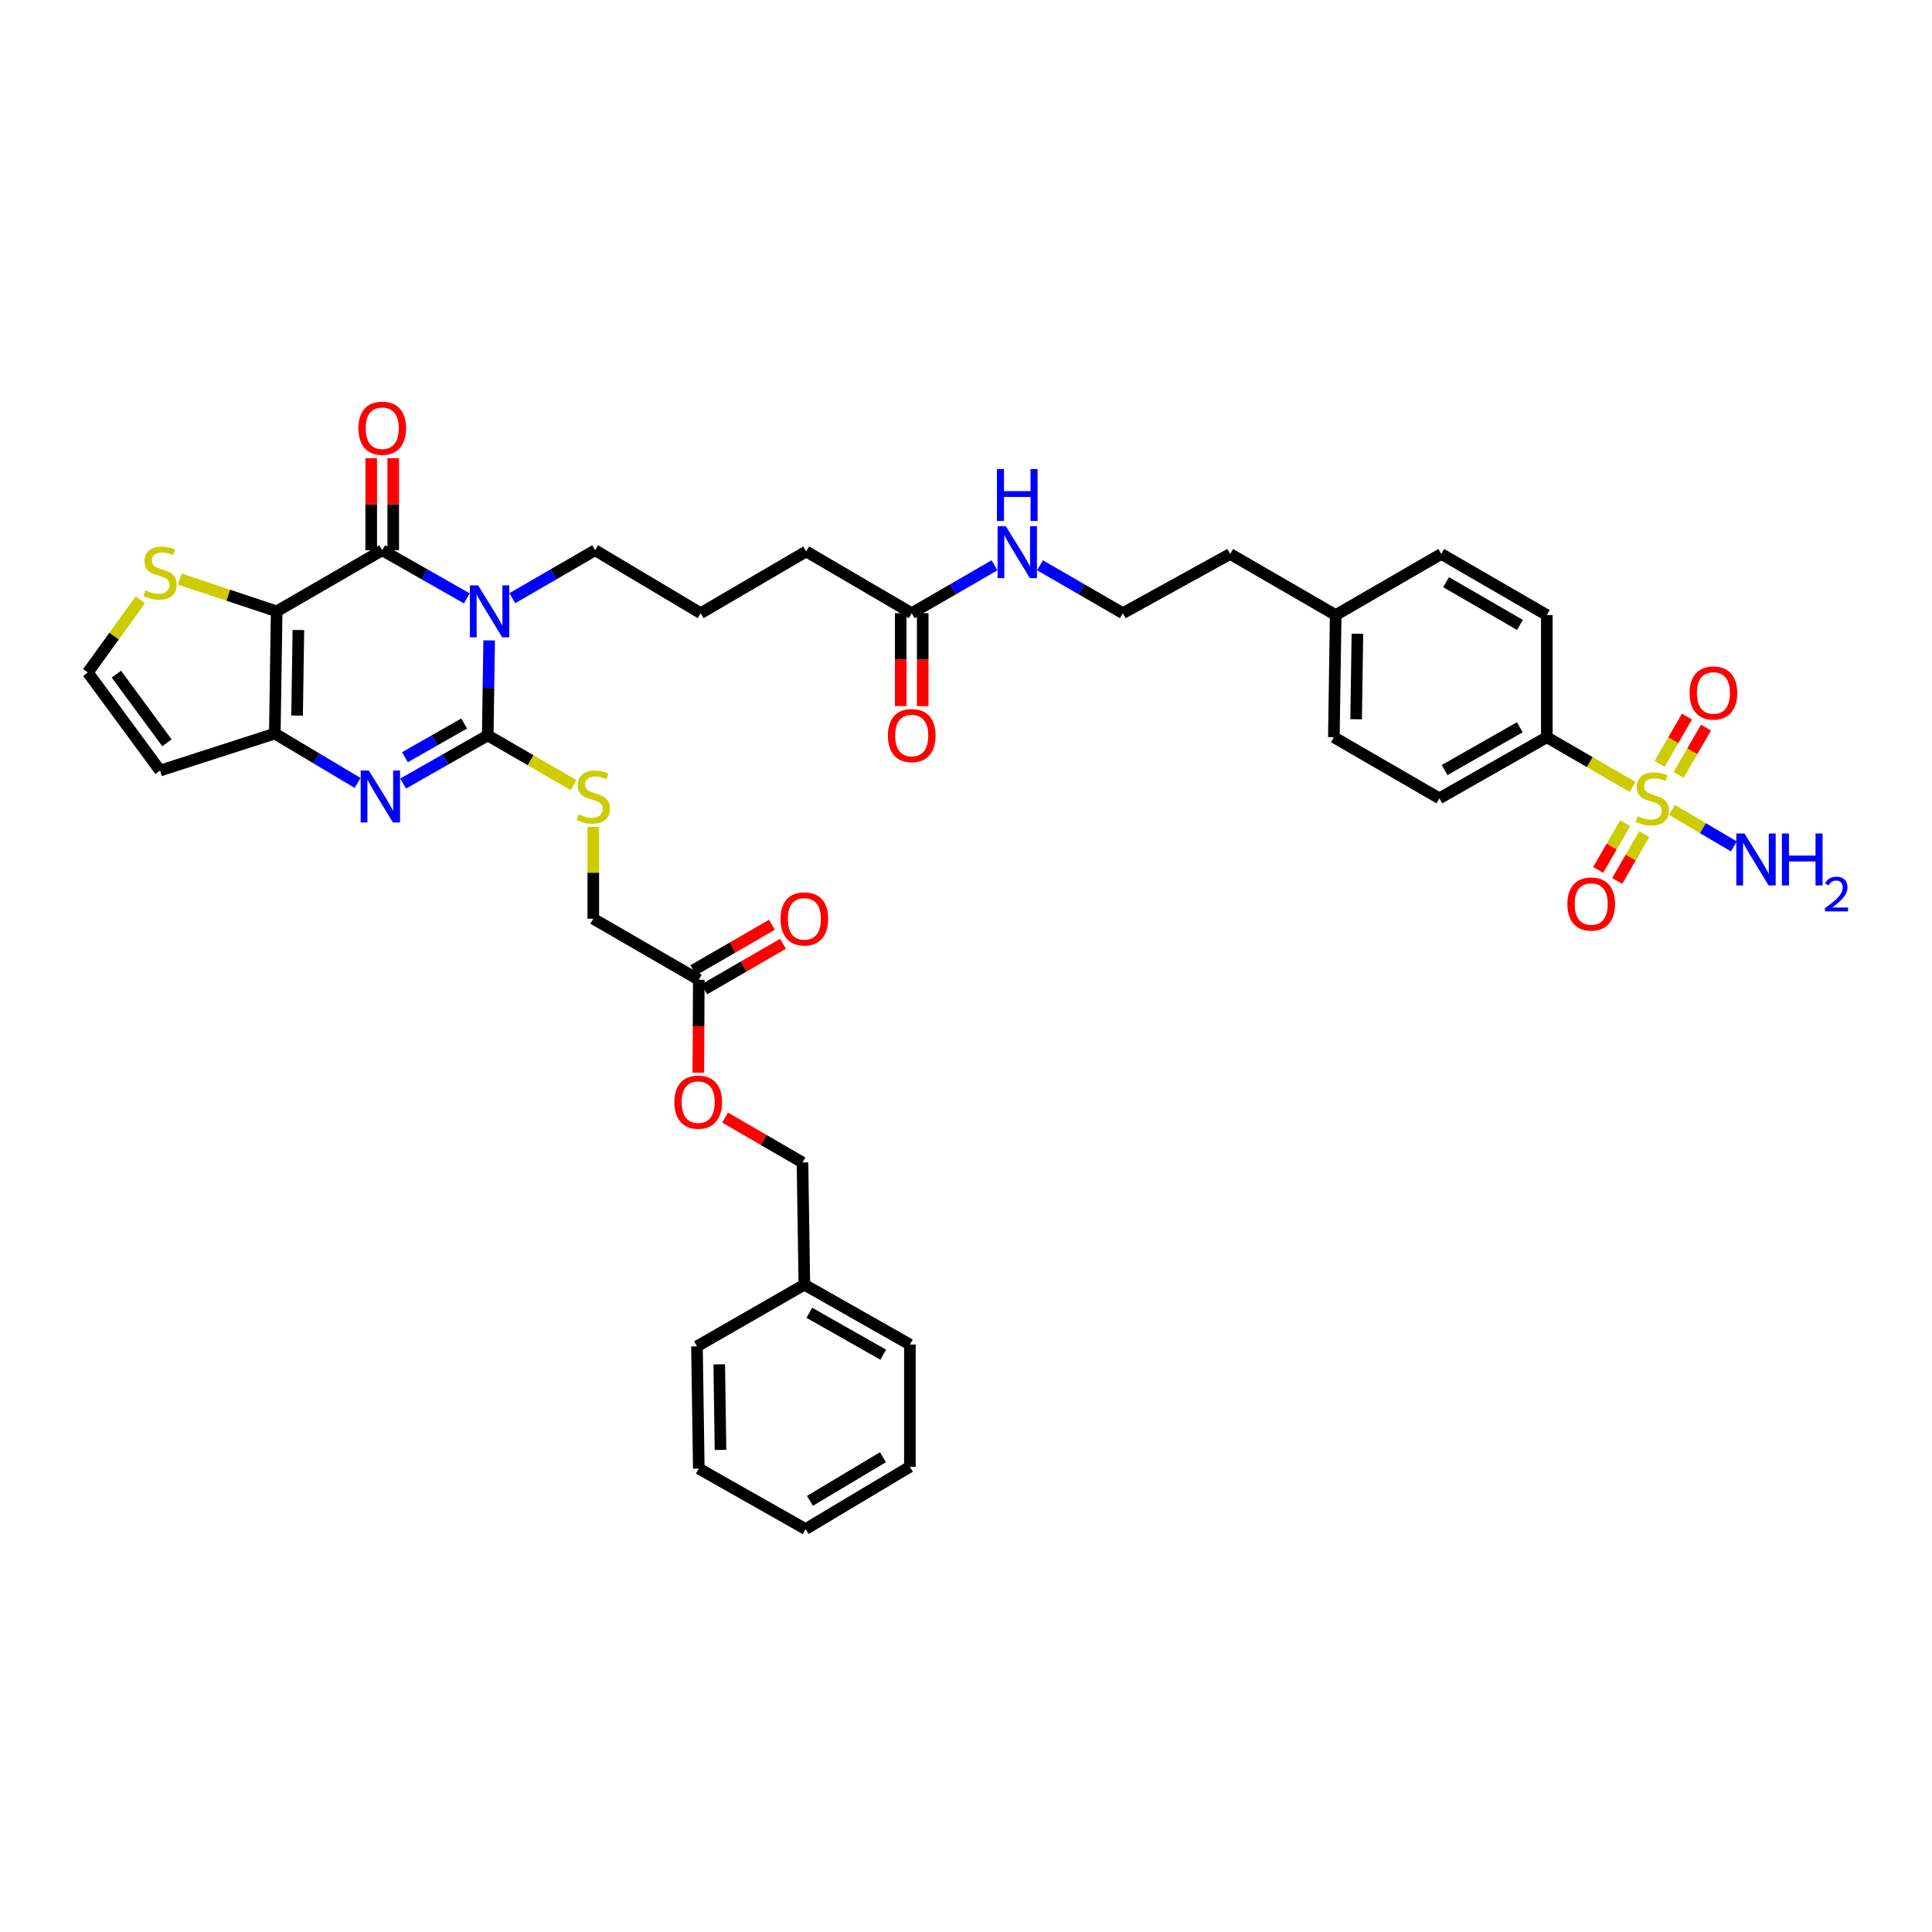 <?xml version='1.0' encoding='iso-8859-1'?>
<svg version='1.1' baseProfile='full'
              xmlns='http://www.w3.org/2000/svg'
                      xmlns:rdkit='http://www.rdkit.org/xml'
                      xmlns:xlink='http://www.w3.org/1999/xlink'
                  xml:space='preserve'
width='1000px' height='1000px' viewBox='0 0 1000 1000'>
<!-- END OF HEADER -->
<rect style='opacity:1.0;fill:#FFFFFF;stroke:none' width='1000' height='1000' x='0' y='0'> </rect>
<path class='bond-1' d='M 253.186,331.474 L 252.818,356.06' style='fill:none;fill-rule:evenodd;stroke:#0000FF;stroke-width:6px;stroke-linecap:butt;stroke-linejoin:miter;stroke-opacity:1' />
<path class='bond-1' d='M 252.818,356.06 L 252.45,380.646' style='fill:none;fill-rule:evenodd;stroke:#000000;stroke-width:6px;stroke-linecap:butt;stroke-linejoin:miter;stroke-opacity:1' />
<path class='bond-2' d='M 241.621,309.72 L 219.729,297.262' style='fill:none;fill-rule:evenodd;stroke:#0000FF;stroke-width:6px;stroke-linecap:butt;stroke-linejoin:miter;stroke-opacity:1' />
<path class='bond-2' d='M 219.729,297.262 L 197.838,284.804' style='fill:none;fill-rule:evenodd;stroke:#000000;stroke-width:6px;stroke-linecap:butt;stroke-linejoin:miter;stroke-opacity:1' />
<path class='bond-19' d='M 265.181,309.614 L 286.602,297.209' style='fill:none;fill-rule:evenodd;stroke:#0000FF;stroke-width:6px;stroke-linecap:butt;stroke-linejoin:miter;stroke-opacity:1' />
<path class='bond-19' d='M 286.602,297.209 L 308.023,284.804' style='fill:none;fill-rule:evenodd;stroke:#000000;stroke-width:6px;stroke-linecap:butt;stroke-linejoin:miter;stroke-opacity:1' />
<path class='bond-0' d='M 143.201,316.43 L 197.838,284.804' style='fill:none;fill-rule:evenodd;stroke:#000000;stroke-width:6px;stroke-linecap:butt;stroke-linejoin:miter;stroke-opacity:1' />
<path class='bond-5' d='M 143.201,316.43 L 142.24,379.691' style='fill:none;fill-rule:evenodd;stroke:#000000;stroke-width:6px;stroke-linecap:butt;stroke-linejoin:miter;stroke-opacity:1' />
<path class='bond-5' d='M 154.444,326.093 L 153.771,370.375' style='fill:none;fill-rule:evenodd;stroke:#000000;stroke-width:6px;stroke-linecap:butt;stroke-linejoin:miter;stroke-opacity:1' />
<path class='bond-6' d='M 143.201,316.43 L 118.124,308.077' style='fill:none;fill-rule:evenodd;stroke:#000000;stroke-width:6px;stroke-linecap:butt;stroke-linejoin:miter;stroke-opacity:1' />
<path class='bond-6' d='M 118.124,308.077 L 93.046,299.724' style='fill:none;fill-rule:evenodd;stroke:#CCCC00;stroke-width:6px;stroke-linecap:butt;stroke-linejoin:miter;stroke-opacity:1' />
<path class='bond-3' d='M 252.45,380.646 L 230.556,393.105' style='fill:none;fill-rule:evenodd;stroke:#000000;stroke-width:6px;stroke-linecap:butt;stroke-linejoin:miter;stroke-opacity:1' />
<path class='bond-3' d='M 230.556,393.105 L 208.661,405.563' style='fill:none;fill-rule:evenodd;stroke:#0000FF;stroke-width:6px;stroke-linecap:butt;stroke-linejoin:miter;stroke-opacity:1' />
<path class='bond-3' d='M 240.249,374.486 L 224.923,383.207' style='fill:none;fill-rule:evenodd;stroke:#000000;stroke-width:6px;stroke-linecap:butt;stroke-linejoin:miter;stroke-opacity:1' />
<path class='bond-3' d='M 224.923,383.207 L 209.597,391.928' style='fill:none;fill-rule:evenodd;stroke:#0000FF;stroke-width:6px;stroke-linecap:butt;stroke-linejoin:miter;stroke-opacity:1' />
<path class='bond-7' d='M 252.45,380.646 L 274.668,393.508' style='fill:none;fill-rule:evenodd;stroke:#000000;stroke-width:6px;stroke-linecap:butt;stroke-linejoin:miter;stroke-opacity:1' />
<path class='bond-7' d='M 274.668,393.508 L 296.885,406.371' style='fill:none;fill-rule:evenodd;stroke:#CCCC00;stroke-width:6px;stroke-linecap:butt;stroke-linejoin:miter;stroke-opacity:1' />
<path class='bond-13' d='M 203.532,284.804 L 203.532,260.98' style='fill:none;fill-rule:evenodd;stroke:#000000;stroke-width:6px;stroke-linecap:butt;stroke-linejoin:miter;stroke-opacity:1' />
<path class='bond-13' d='M 203.532,260.98 L 203.532,237.157' style='fill:none;fill-rule:evenodd;stroke:#FF0000;stroke-width:6px;stroke-linecap:butt;stroke-linejoin:miter;stroke-opacity:1' />
<path class='bond-13' d='M 192.144,284.804 L 192.144,260.98' style='fill:none;fill-rule:evenodd;stroke:#000000;stroke-width:6px;stroke-linecap:butt;stroke-linejoin:miter;stroke-opacity:1' />
<path class='bond-13' d='M 192.144,260.98 L 192.144,237.157' style='fill:none;fill-rule:evenodd;stroke:#FF0000;stroke-width:6px;stroke-linecap:butt;stroke-linejoin:miter;stroke-opacity:1' />
<path class='bond-39' d='M 185.088,405.246 L 163.664,392.468' style='fill:none;fill-rule:evenodd;stroke:#0000FF;stroke-width:6px;stroke-linecap:butt;stroke-linejoin:miter;stroke-opacity:1' />
<path class='bond-39' d='M 163.664,392.468 L 142.24,379.691' style='fill:none;fill-rule:evenodd;stroke:#000000;stroke-width:6px;stroke-linecap:butt;stroke-linejoin:miter;stroke-opacity:1' />
<path class='bond-4' d='M 845.039,407.312 L 822.831,394.45' style='fill:none;fill-rule:evenodd;stroke:#CCCC00;stroke-width:6px;stroke-linecap:butt;stroke-linejoin:miter;stroke-opacity:1' />
<path class='bond-4' d='M 822.831,394.45 L 800.622,381.589' style='fill:none;fill-rule:evenodd;stroke:#000000;stroke-width:6px;stroke-linecap:butt;stroke-linejoin:miter;stroke-opacity:1' />
<path class='bond-11' d='M 841.215,426.061 L 834.205,438.167' style='fill:none;fill-rule:evenodd;stroke:#CCCC00;stroke-width:6px;stroke-linecap:butt;stroke-linejoin:miter;stroke-opacity:1' />
<path class='bond-11' d='M 834.205,438.167 L 827.194,450.272' style='fill:none;fill-rule:evenodd;stroke:#FF0000;stroke-width:6px;stroke-linecap:butt;stroke-linejoin:miter;stroke-opacity:1' />
<path class='bond-11' d='M 851.07,431.768 L 844.06,443.874' style='fill:none;fill-rule:evenodd;stroke:#CCCC00;stroke-width:6px;stroke-linecap:butt;stroke-linejoin:miter;stroke-opacity:1' />
<path class='bond-11' d='M 844.06,443.874 L 837.049,455.979' style='fill:none;fill-rule:evenodd;stroke:#FF0000;stroke-width:6px;stroke-linecap:butt;stroke-linejoin:miter;stroke-opacity:1' />
<path class='bond-12' d='M 868.835,401.092 L 875.924,388.851' style='fill:none;fill-rule:evenodd;stroke:#CCCC00;stroke-width:6px;stroke-linecap:butt;stroke-linejoin:miter;stroke-opacity:1' />
<path class='bond-12' d='M 875.924,388.851 L 883.013,376.61' style='fill:none;fill-rule:evenodd;stroke:#FF0000;stroke-width:6px;stroke-linecap:butt;stroke-linejoin:miter;stroke-opacity:1' />
<path class='bond-12' d='M 858.981,395.384 L 866.07,383.144' style='fill:none;fill-rule:evenodd;stroke:#CCCC00;stroke-width:6px;stroke-linecap:butt;stroke-linejoin:miter;stroke-opacity:1' />
<path class='bond-12' d='M 866.07,383.144 L 873.159,370.903' style='fill:none;fill-rule:evenodd;stroke:#FF0000;stroke-width:6px;stroke-linecap:butt;stroke-linejoin:miter;stroke-opacity:1' />
<path class='bond-16' d='M 865.408,419.214 L 881.428,428.658' style='fill:none;fill-rule:evenodd;stroke:#CCCC00;stroke-width:6px;stroke-linecap:butt;stroke-linejoin:miter;stroke-opacity:1' />
<path class='bond-16' d='M 881.428,428.658 L 897.448,438.102' style='fill:none;fill-rule:evenodd;stroke:#0000FF;stroke-width:6px;stroke-linecap:butt;stroke-linejoin:miter;stroke-opacity:1' />
<path class='bond-8' d='M 142.24,379.691 L 82.839,398.848' style='fill:none;fill-rule:evenodd;stroke:#000000;stroke-width:6px;stroke-linecap:butt;stroke-linejoin:miter;stroke-opacity:1' />
<path class='bond-10' d='M 72.626,310.459 L 59.04,329.261' style='fill:none;fill-rule:evenodd;stroke:#CCCC00;stroke-width:6px;stroke-linecap:butt;stroke-linejoin:miter;stroke-opacity:1' />
<path class='bond-10' d='M 59.04,329.261 L 45.455,348.064' style='fill:none;fill-rule:evenodd;stroke:#000000;stroke-width:6px;stroke-linecap:butt;stroke-linejoin:miter;stroke-opacity:1' />
<path class='bond-23' d='M 307.08,427.975 L 307.08,451.754' style='fill:none;fill-rule:evenodd;stroke:#CCCC00;stroke-width:6px;stroke-linecap:butt;stroke-linejoin:miter;stroke-opacity:1' />
<path class='bond-23' d='M 307.08,451.754 L 307.08,475.533' style='fill:none;fill-rule:evenodd;stroke:#000000;stroke-width:6px;stroke-linecap:butt;stroke-linejoin:miter;stroke-opacity:1' />
<path class='bond-40' d='M 82.839,398.848 L 45.455,348.064' style='fill:none;fill-rule:evenodd;stroke:#000000;stroke-width:6px;stroke-linecap:butt;stroke-linejoin:miter;stroke-opacity:1' />
<path class='bond-40' d='M 86.402,384.479 L 60.233,348.93' style='fill:none;fill-rule:evenodd;stroke:#000000;stroke-width:6px;stroke-linecap:butt;stroke-linejoin:miter;stroke-opacity:1' />
<path class='bond-9' d='M 800.622,381.589 L 745.024,413.216' style='fill:none;fill-rule:evenodd;stroke:#000000;stroke-width:6px;stroke-linecap:butt;stroke-linejoin:miter;stroke-opacity:1' />
<path class='bond-9' d='M 786.652,376.434 L 747.733,398.573' style='fill:none;fill-rule:evenodd;stroke:#000000;stroke-width:6px;stroke-linecap:butt;stroke-linejoin:miter;stroke-opacity:1' />
<path class='bond-41' d='M 800.622,381.589 L 800.622,318.354' style='fill:none;fill-rule:evenodd;stroke:#000000;stroke-width:6px;stroke-linecap:butt;stroke-linejoin:miter;stroke-opacity:1' />
<path class='bond-14' d='M 361.692,507.128 L 307.08,475.533' style='fill:none;fill-rule:evenodd;stroke:#000000;stroke-width:6px;stroke-linecap:butt;stroke-linejoin:miter;stroke-opacity:1' />
<path class='bond-17' d='M 364.542,512.058 L 384.906,500.283' style='fill:none;fill-rule:evenodd;stroke:#000000;stroke-width:6px;stroke-linecap:butt;stroke-linejoin:miter;stroke-opacity:1' />
<path class='bond-17' d='M 384.906,500.283 L 405.271,488.508' style='fill:none;fill-rule:evenodd;stroke:#FF0000;stroke-width:6px;stroke-linecap:butt;stroke-linejoin:miter;stroke-opacity:1' />
<path class='bond-17' d='M 358.842,502.199 L 379.206,490.424' style='fill:none;fill-rule:evenodd;stroke:#000000;stroke-width:6px;stroke-linecap:butt;stroke-linejoin:miter;stroke-opacity:1' />
<path class='bond-17' d='M 379.206,490.424 L 399.57,478.65' style='fill:none;fill-rule:evenodd;stroke:#FF0000;stroke-width:6px;stroke-linecap:butt;stroke-linejoin:miter;stroke-opacity:1' />
<path class='bond-20' d='M 361.692,507.128 L 361.574,531.173' style='fill:none;fill-rule:evenodd;stroke:#000000;stroke-width:6px;stroke-linecap:butt;stroke-linejoin:miter;stroke-opacity:1' />
<path class='bond-20' d='M 361.574,531.173 L 361.456,555.217' style='fill:none;fill-rule:evenodd;stroke:#FF0000;stroke-width:6px;stroke-linecap:butt;stroke-linejoin:miter;stroke-opacity:1' />
<path class='bond-15' d='M 471.902,317.386 L 417.291,285.436' style='fill:none;fill-rule:evenodd;stroke:#000000;stroke-width:6px;stroke-linecap:butt;stroke-linejoin:miter;stroke-opacity:1' />
<path class='bond-18' d='M 466.208,317.386 L 466.208,341.43' style='fill:none;fill-rule:evenodd;stroke:#000000;stroke-width:6px;stroke-linecap:butt;stroke-linejoin:miter;stroke-opacity:1' />
<path class='bond-18' d='M 466.208,341.43 L 466.208,365.475' style='fill:none;fill-rule:evenodd;stroke:#FF0000;stroke-width:6px;stroke-linecap:butt;stroke-linejoin:miter;stroke-opacity:1' />
<path class='bond-18' d='M 477.596,317.386 L 477.596,341.43' style='fill:none;fill-rule:evenodd;stroke:#000000;stroke-width:6px;stroke-linecap:butt;stroke-linejoin:miter;stroke-opacity:1' />
<path class='bond-18' d='M 477.596,341.43 L 477.596,365.475' style='fill:none;fill-rule:evenodd;stroke:#FF0000;stroke-width:6px;stroke-linecap:butt;stroke-linejoin:miter;stroke-opacity:1' />
<path class='bond-24' d='M 471.902,317.386 L 493.333,304.987' style='fill:none;fill-rule:evenodd;stroke:#000000;stroke-width:6px;stroke-linecap:butt;stroke-linejoin:miter;stroke-opacity:1' />
<path class='bond-24' d='M 493.333,304.987 L 514.763,292.588' style='fill:none;fill-rule:evenodd;stroke:#0000FF;stroke-width:6px;stroke-linecap:butt;stroke-linejoin:miter;stroke-opacity:1' />
<path class='bond-31' d='M 308.023,284.804 L 362.679,317.386' style='fill:none;fill-rule:evenodd;stroke:#000000;stroke-width:6px;stroke-linecap:butt;stroke-linejoin:miter;stroke-opacity:1' />
<path class='bond-25' d='M 375.279,578.451 L 395.32,590.078' style='fill:none;fill-rule:evenodd;stroke:#FF0000;stroke-width:6px;stroke-linecap:butt;stroke-linejoin:miter;stroke-opacity:1' />
<path class='bond-25' d='M 395.32,590.078 L 415.361,601.705' style='fill:none;fill-rule:evenodd;stroke:#000000;stroke-width:6px;stroke-linecap:butt;stroke-linejoin:miter;stroke-opacity:1' />
<path class='bond-21' d='M 800.622,318.354 L 745.998,286.733' style='fill:none;fill-rule:evenodd;stroke:#000000;stroke-width:6px;stroke-linecap:butt;stroke-linejoin:miter;stroke-opacity:1' />
<path class='bond-21' d='M 786.723,323.466 L 748.486,301.332' style='fill:none;fill-rule:evenodd;stroke:#000000;stroke-width:6px;stroke-linecap:butt;stroke-linejoin:miter;stroke-opacity:1' />
<path class='bond-22' d='M 745.024,413.216 L 690.399,381.589' style='fill:none;fill-rule:evenodd;stroke:#000000;stroke-width:6px;stroke-linecap:butt;stroke-linejoin:miter;stroke-opacity:1' />
<path class='bond-29' d='M 538.303,292.587 L 559.737,304.986' style='fill:none;fill-rule:evenodd;stroke:#0000FF;stroke-width:6px;stroke-linecap:butt;stroke-linejoin:miter;stroke-opacity:1' />
<path class='bond-29' d='M 559.737,304.986 L 581.17,317.386' style='fill:none;fill-rule:evenodd;stroke:#000000;stroke-width:6px;stroke-linecap:butt;stroke-linejoin:miter;stroke-opacity:1' />
<path class='bond-30' d='M 415.361,601.705 L 416.335,664.94' style='fill:none;fill-rule:evenodd;stroke:#000000;stroke-width:6px;stroke-linecap:butt;stroke-linejoin:miter;stroke-opacity:1' />
<path class='bond-26' d='M 745.998,286.733 L 691.355,318.354' style='fill:none;fill-rule:evenodd;stroke:#000000;stroke-width:6px;stroke-linecap:butt;stroke-linejoin:miter;stroke-opacity:1' />
<path class='bond-27' d='M 690.399,381.589 L 691.355,318.354' style='fill:none;fill-rule:evenodd;stroke:#000000;stroke-width:6px;stroke-linecap:butt;stroke-linejoin:miter;stroke-opacity:1' />
<path class='bond-27' d='M 701.929,372.275 L 702.598,328.011' style='fill:none;fill-rule:evenodd;stroke:#000000;stroke-width:6px;stroke-linecap:butt;stroke-linejoin:miter;stroke-opacity:1' />
<path class='bond-28' d='M 691.355,318.354 L 636.731,286.733' style='fill:none;fill-rule:evenodd;stroke:#000000;stroke-width:6px;stroke-linecap:butt;stroke-linejoin:miter;stroke-opacity:1' />
<path class='bond-33' d='M 581.17,317.386 L 636.731,286.733' style='fill:none;fill-rule:evenodd;stroke:#000000;stroke-width:6px;stroke-linecap:butt;stroke-linejoin:miter;stroke-opacity:1' />
<path class='bond-34' d='M 416.335,664.94 L 470.96,695.928' style='fill:none;fill-rule:evenodd;stroke:#000000;stroke-width:6px;stroke-linecap:butt;stroke-linejoin:miter;stroke-opacity:1' />
<path class='bond-34' d='M 418.91,679.494 L 457.147,701.185' style='fill:none;fill-rule:evenodd;stroke:#000000;stroke-width:6px;stroke-linecap:butt;stroke-linejoin:miter;stroke-opacity:1' />
<path class='bond-35' d='M 416.335,664.94 L 360.749,696.871' style='fill:none;fill-rule:evenodd;stroke:#000000;stroke-width:6px;stroke-linecap:butt;stroke-linejoin:miter;stroke-opacity:1' />
<path class='bond-32' d='M 362.679,317.386 L 417.291,285.436' style='fill:none;fill-rule:evenodd;stroke:#000000;stroke-width:6px;stroke-linecap:butt;stroke-linejoin:miter;stroke-opacity:1' />
<path class='bond-37' d='M 470.96,695.928 L 470.96,759.188' style='fill:none;fill-rule:evenodd;stroke:#000000;stroke-width:6px;stroke-linecap:butt;stroke-linejoin:miter;stroke-opacity:1' />
<path class='bond-36' d='M 360.749,696.871 L 361.692,760.131' style='fill:none;fill-rule:evenodd;stroke:#000000;stroke-width:6px;stroke-linecap:butt;stroke-linejoin:miter;stroke-opacity:1' />
<path class='bond-36' d='M 372.278,706.19 L 372.937,750.472' style='fill:none;fill-rule:evenodd;stroke:#000000;stroke-width:6px;stroke-linecap:butt;stroke-linejoin:miter;stroke-opacity:1' />
<path class='bond-38' d='M 361.692,760.131 L 416.981,791.448' style='fill:none;fill-rule:evenodd;stroke:#000000;stroke-width:6px;stroke-linecap:butt;stroke-linejoin:miter;stroke-opacity:1' />
<path class='bond-42' d='M 470.96,759.188 L 416.981,791.448' style='fill:none;fill-rule:evenodd;stroke:#000000;stroke-width:6px;stroke-linecap:butt;stroke-linejoin:miter;stroke-opacity:1' />
<path class='bond-42' d='M 457.021,754.252 L 419.235,776.834' style='fill:none;fill-rule:evenodd;stroke:#000000;stroke-width:6px;stroke-linecap:butt;stroke-linejoin:miter;stroke-opacity:1' />
<path  class='atom-0' d='M 247.471 302.993
L 256.277 317.228
Q 257.151 318.632, 258.555 321.175
Q 259.96 323.719, 260.035 323.871
L 260.035 302.993
L 263.604 302.993
L 263.604 329.868
L 259.922 329.868
L 250.47 314.305
Q 249.369 312.483, 248.192 310.395
Q 247.053 308.307, 246.712 307.662
L 246.712 329.868
L 243.219 329.868
L 243.219 302.993
L 247.471 302.993
' fill='#0000FF'/>
<path  class='atom-4' d='M 190.93 398.835
L 199.736 413.07
Q 200.609 414.475, 202.014 417.018
Q 203.418 419.561, 203.494 419.713
L 203.494 398.835
L 207.062 398.835
L 207.062 425.711
L 203.38 425.711
L 193.928 410.147
Q 192.828 408.325, 191.651 406.237
Q 190.512 404.149, 190.17 403.504
L 190.17 425.711
L 186.678 425.711
L 186.678 398.835
L 190.93 398.835
' fill='#0000FF'/>
<path  class='atom-5' d='M 847.642 422.44
Q 847.946 422.554, 849.198 423.085
Q 850.451 423.617, 851.818 423.958
Q 853.222 424.262, 854.589 424.262
Q 857.132 424.262, 858.612 423.047
Q 860.093 421.794, 860.093 419.631
Q 860.093 418.15, 859.334 417.239
Q 858.612 416.328, 857.474 415.835
Q 856.335 415.341, 854.437 414.772
Q 852.045 414.051, 850.603 413.367
Q 849.198 412.684, 848.173 411.242
Q 847.186 409.799, 847.186 407.37
Q 847.186 403.991, 849.464 401.903
Q 851.78 399.816, 856.335 399.816
Q 859.448 399.816, 862.978 401.296
L 862.105 404.219
Q 858.878 402.89, 856.449 402.89
Q 853.829 402.89, 852.387 403.991
Q 850.945 405.054, 850.982 406.914
Q 850.982 408.357, 851.704 409.23
Q 852.463 410.103, 853.526 410.596
Q 854.627 411.09, 856.449 411.659
Q 858.878 412.418, 860.321 413.178
Q 861.763 413.937, 862.788 415.493
Q 863.851 417.012, 863.851 419.631
Q 863.851 423.351, 861.346 425.363
Q 858.878 427.337, 854.741 427.337
Q 852.349 427.337, 850.527 426.805
Q 848.743 426.312, 846.617 425.439
L 847.642 422.44
' fill='#CCCC00'/>
<path  class='atom-7' d='M 75.247 305.549
Q 75.55 305.663, 76.803 306.194
Q 78.056 306.725, 79.422 307.067
Q 80.827 307.371, 82.193 307.371
Q 84.737 307.371, 86.217 306.156
Q 87.698 304.903, 87.698 302.74
Q 87.698 301.259, 86.938 300.348
Q 86.217 299.437, 85.078 298.944
Q 83.94 298.45, 82.042 297.881
Q 79.65 297.159, 78.208 296.476
Q 76.803 295.793, 75.778 294.35
Q 74.791 292.908, 74.791 290.479
Q 74.791 287.1, 77.069 285.012
Q 79.384 282.925, 83.94 282.925
Q 87.052 282.925, 90.582 284.405
L 89.71 287.328
Q 86.483 285.999, 84.053 285.999
Q 81.434 285.999, 79.992 287.1
Q 78.549 288.163, 78.587 290.023
Q 78.587 291.466, 79.308 292.339
Q 80.068 293.212, 81.13 293.705
Q 82.231 294.199, 84.053 294.768
Q 86.483 295.527, 87.925 296.286
Q 89.368 297.046, 90.393 298.602
Q 91.456 300.12, 91.456 302.74
Q 91.456 306.46, 88.95 308.472
Q 86.483 310.445, 82.345 310.445
Q 79.954 310.445, 78.132 309.914
Q 76.348 309.421, 74.222 308.547
L 75.247 305.549
' fill='#CCCC00'/>
<path  class='atom-8' d='M 299.488 421.497
Q 299.792 421.611, 301.045 422.142
Q 302.298 422.674, 303.664 423.016
Q 305.069 423.319, 306.435 423.319
Q 308.978 423.319, 310.459 422.104
Q 311.939 420.852, 311.939 418.688
Q 311.939 417.208, 311.18 416.297
Q 310.459 415.386, 309.32 414.892
Q 308.181 414.399, 306.283 413.829
Q 303.892 413.108, 302.449 412.425
Q 301.045 411.741, 300.02 410.299
Q 299.033 408.856, 299.033 406.427
Q 299.033 403.049, 301.311 400.961
Q 303.626 398.873, 308.181 398.873
Q 311.294 398.873, 314.824 400.353
L 313.951 403.276
Q 310.725 401.948, 308.295 401.948
Q 305.676 401.948, 304.233 403.049
Q 302.791 404.111, 302.829 405.972
Q 302.829 407.414, 303.55 408.287
Q 304.309 409.16, 305.372 409.654
Q 306.473 410.147, 308.295 410.717
Q 310.725 411.476, 312.167 412.235
Q 313.61 412.994, 314.634 414.55
Q 315.697 416.069, 315.697 418.688
Q 315.697 422.408, 313.192 424.42
Q 310.725 426.394, 306.587 426.394
Q 304.196 426.394, 302.373 425.863
Q 300.589 425.369, 298.464 424.496
L 299.488 421.497
' fill='#CCCC00'/>
<path  class='atom-12' d='M 811.264 467.916
Q 811.264 461.463, 814.452 457.856
Q 817.641 454.25, 823.601 454.25
Q 829.56 454.25, 832.749 457.856
Q 835.938 461.463, 835.938 467.916
Q 835.938 474.445, 832.711 478.165
Q 829.485 481.847, 823.601 481.847
Q 817.679 481.847, 814.452 478.165
Q 811.264 474.483, 811.264 467.916
M 823.601 478.81
Q 827.7 478.81, 829.902 476.077
Q 832.142 473.306, 832.142 467.916
Q 832.142 462.639, 829.902 459.982
Q 827.7 457.287, 823.601 457.287
Q 819.501 457.287, 817.261 459.944
Q 815.06 462.601, 815.06 467.916
Q 815.06 473.344, 817.261 476.077
Q 819.501 478.81, 823.601 478.81
' fill='#FF0000'/>
<path  class='atom-13' d='M 874.524 358.68
Q 874.524 352.227, 877.713 348.62
Q 880.901 345.014, 886.861 345.014
Q 892.821 345.014, 896.009 348.62
Q 899.198 352.227, 899.198 358.68
Q 899.198 365.209, 895.971 368.929
Q 892.745 372.611, 886.861 372.611
Q 880.939 372.611, 877.713 368.929
Q 874.524 365.247, 874.524 358.68
M 886.861 369.574
Q 890.961 369.574, 893.162 366.841
Q 895.402 364.07, 895.402 358.68
Q 895.402 353.403, 893.162 350.746
Q 890.961 348.051, 886.861 348.051
Q 882.761 348.051, 880.522 350.708
Q 878.32 353.365, 878.32 358.68
Q 878.32 364.108, 880.522 366.841
Q 882.761 369.574, 886.861 369.574
' fill='#FF0000'/>
<path  class='atom-14' d='M 185.501 221.645
Q 185.501 215.191, 188.69 211.585
Q 191.879 207.979, 197.838 207.979
Q 203.798 207.979, 206.987 211.585
Q 210.175 215.191, 210.175 221.645
Q 210.175 228.174, 206.949 231.894
Q 203.722 235.576, 197.838 235.576
Q 191.916 235.576, 188.69 231.894
Q 185.501 228.212, 185.501 221.645
M 197.838 232.539
Q 201.938 232.539, 204.14 229.806
Q 206.379 227.035, 206.379 221.645
Q 206.379 216.368, 204.14 213.711
Q 201.938 211.016, 197.838 211.016
Q 193.739 211.016, 191.499 213.673
Q 189.297 216.33, 189.297 221.645
Q 189.297 227.073, 191.499 229.806
Q 193.739 232.539, 197.838 232.539
' fill='#FF0000'/>
<path  class='atom-17' d='M 902.962 431.417
L 911.769 445.652
Q 912.642 447.057, 914.047 449.6
Q 915.451 452.143, 915.527 452.295
L 915.527 431.417
L 919.095 431.417
L 919.095 458.293
L 915.413 458.293
L 905.961 442.729
Q 904.86 440.907, 903.683 438.819
Q 902.545 436.732, 902.203 436.086
L 902.203 458.293
L 898.711 458.293
L 898.711 431.417
L 902.962 431.417
' fill='#0000FF'/>
<path  class='atom-17' d='M 922.322 431.417
L 925.966 431.417
L 925.966 442.843
L 939.707 442.843
L 939.707 431.417
L 943.352 431.417
L 943.352 458.293
L 939.707 458.293
L 939.707 445.88
L 925.966 445.88
L 925.966 458.293
L 922.322 458.293
L 922.322 431.417
' fill='#0000FF'/>
<path  class='atom-17' d='M 944.654 457.35
Q 945.306 455.671, 946.859 454.744
Q 948.412 453.792, 950.567 453.792
Q 953.248 453.792, 954.751 455.245
Q 956.254 456.699, 956.254 459.279
Q 956.254 461.91, 954.3 464.365
Q 952.371 466.82, 948.362 469.726
L 956.555 469.726
L 956.555 471.731
L 944.604 471.731
L 944.604 470.052
Q 947.911 467.697, 949.865 465.943
Q 951.845 464.19, 952.797 462.611
Q 953.749 461.033, 953.749 459.404
Q 953.749 457.701, 952.897 456.749
Q 952.045 455.797, 950.567 455.797
Q 949.139 455.797, 948.187 456.373
Q 947.235 456.949, 946.558 458.227
L 944.654 457.35
' fill='#0000FF'/>
<path  class='atom-18' d='M 403.998 475.609
Q 403.998 469.156, 407.187 465.55
Q 410.376 461.943, 416.335 461.943
Q 422.295 461.943, 425.484 465.55
Q 428.672 469.156, 428.672 475.609
Q 428.672 482.138, 425.446 485.858
Q 422.219 489.54, 416.335 489.54
Q 410.414 489.54, 407.187 485.858
Q 403.998 482.176, 403.998 475.609
M 416.335 486.503
Q 420.435 486.503, 422.637 483.77
Q 424.876 480.999, 424.876 475.609
Q 424.876 470.333, 422.637 467.675
Q 420.435 464.98, 416.335 464.98
Q 412.236 464.98, 409.996 467.637
Q 407.794 470.295, 407.794 475.609
Q 407.794 481.037, 409.996 483.77
Q 412.236 486.503, 416.335 486.503
' fill='#FF0000'/>
<path  class='atom-19' d='M 459.565 380.722
Q 459.565 374.269, 462.754 370.663
Q 465.943 367.056, 471.902 367.056
Q 477.862 367.056, 481.051 370.663
Q 484.239 374.269, 484.239 380.722
Q 484.239 387.251, 481.013 390.971
Q 477.786 394.653, 471.902 394.653
Q 465.981 394.653, 462.754 390.971
Q 459.565 387.289, 459.565 380.722
M 471.902 391.616
Q 476.002 391.616, 478.204 388.883
Q 480.443 386.112, 480.443 380.722
Q 480.443 375.445, 478.204 372.788
Q 476.002 370.093, 471.902 370.093
Q 467.803 370.093, 465.563 372.75
Q 463.361 375.407, 463.361 380.722
Q 463.361 386.15, 465.563 388.883
Q 467.803 391.616, 471.902 391.616
' fill='#FF0000'/>
<path  class='atom-21' d='M 349.045 570.464
Q 349.045 564.011, 352.234 560.405
Q 355.422 556.799, 361.382 556.799
Q 367.342 556.799, 370.53 560.405
Q 373.719 564.011, 373.719 570.464
Q 373.719 576.994, 370.492 580.714
Q 367.266 584.396, 361.382 584.396
Q 355.46 584.396, 352.234 580.714
Q 349.045 577.031, 349.045 570.464
M 361.382 581.359
Q 365.482 581.359, 367.683 578.626
Q 369.923 575.855, 369.923 570.464
Q 369.923 565.188, 367.683 562.531
Q 365.482 559.836, 361.382 559.836
Q 357.282 559.836, 355.043 562.493
Q 352.841 565.15, 352.841 570.464
Q 352.841 575.893, 355.043 578.626
Q 357.282 581.359, 361.382 581.359
' fill='#FF0000'/>
<path  class='atom-25' d='M 520.592 272.34
L 529.399 286.575
Q 530.272 287.98, 531.676 290.523
Q 533.081 293.066, 533.157 293.218
L 533.157 272.34
L 536.725 272.34
L 536.725 299.216
L 533.043 299.216
L 523.591 283.652
Q 522.49 281.83, 521.313 279.742
Q 520.175 277.654, 519.833 277.009
L 519.833 299.216
L 516.341 299.216
L 516.341 272.34
L 520.592 272.34
' fill='#0000FF'/>
<path  class='atom-25' d='M 516.018 242.777
L 519.662 242.777
L 519.662 254.203
L 533.404 254.203
L 533.404 242.777
L 537.048 242.777
L 537.048 269.652
L 533.404 269.652
L 533.404 257.24
L 519.662 257.24
L 519.662 269.652
L 516.018 269.652
L 516.018 242.777
' fill='#0000FF'/>
</svg>
